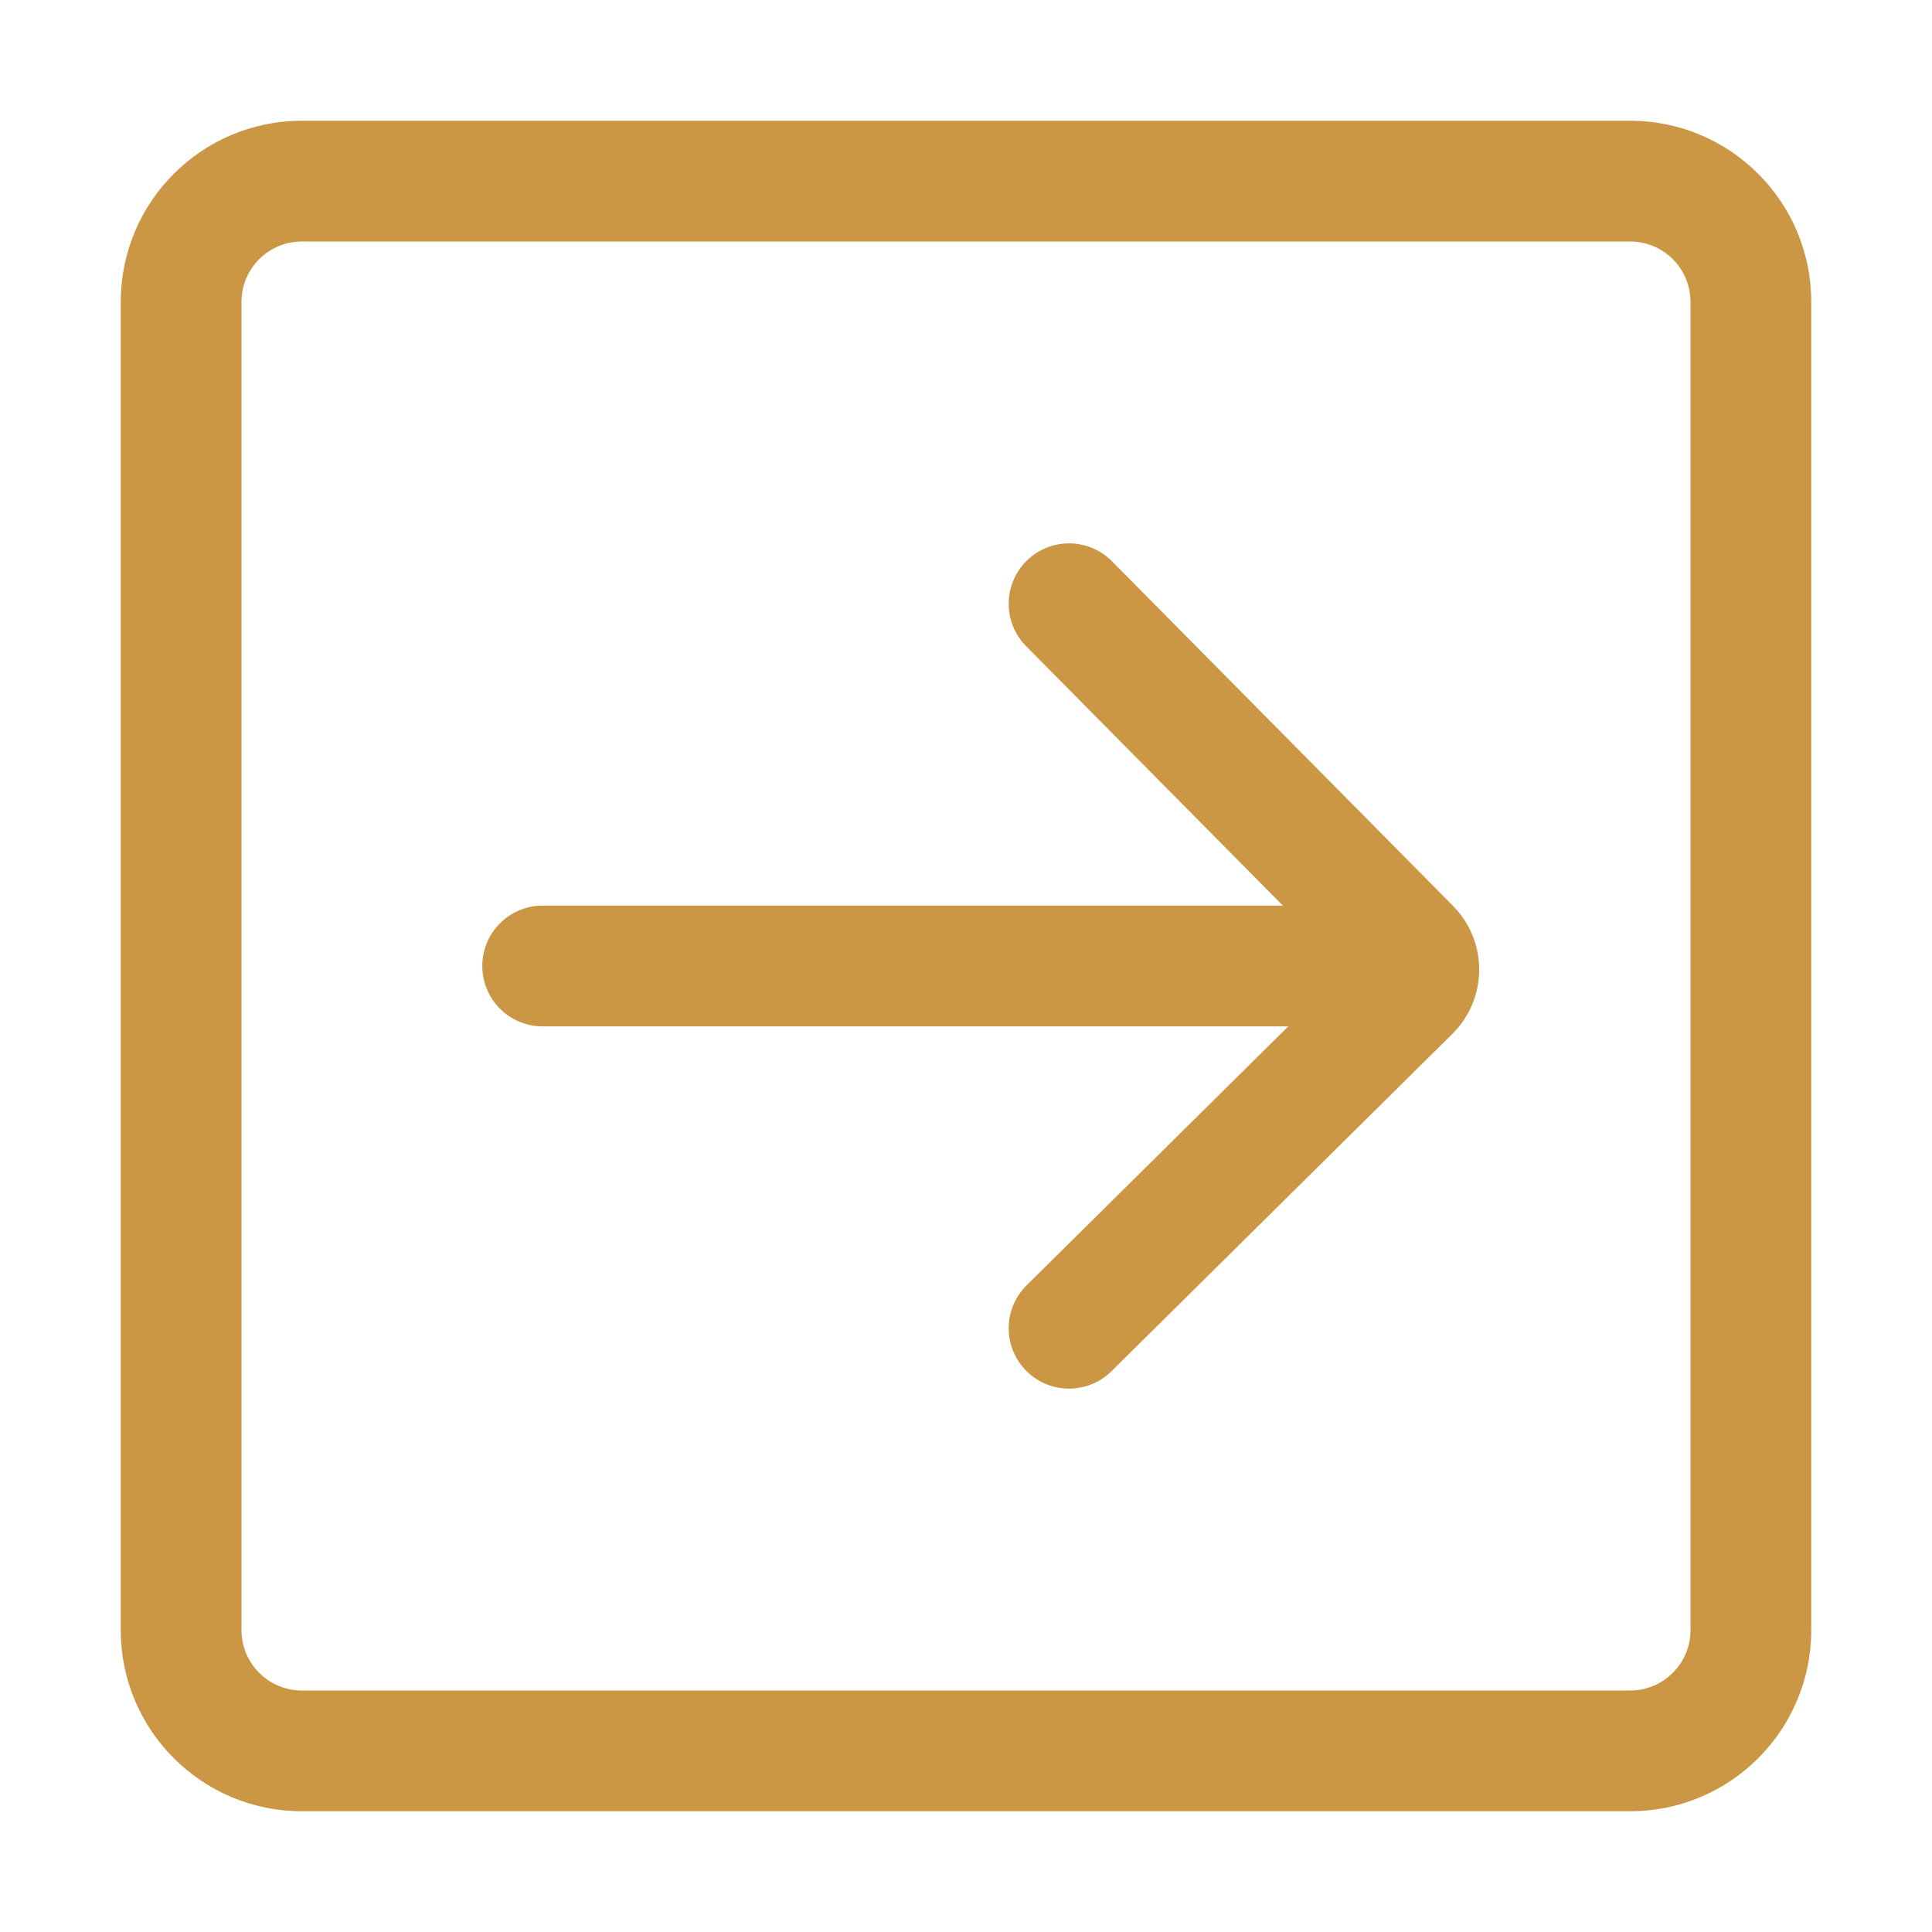 <?xml version="1.0" standalone="no"?><!DOCTYPE svg PUBLIC "-//W3C//DTD SVG 1.1//EN" "http://www.w3.org/Graphics/SVG/1.1/DTD/svg11.dtd"><svg t="1689583213183" class="icon" viewBox="0 0 1024 1024" version="1.1" xmlns="http://www.w3.org/2000/svg" p-id="1842" width="64" height="64" xmlns:xlink="http://www.w3.org/1999/xlink"><path d="M864 64c53.02 0 96 42.98 96 96v704c0 53.02-42.98 96-96 96H160c-53.02 0-96-42.98-96-96V160c0-53.02 42.98-96 96-96h704z m0.53 64H160c-17.496 0-31.713 14.042-32 31.47V864c0 17.496 14.042 31.713 31.47 32H864c17.496 0 31.713-14.042 32-31.47V160c0-17.496-14.042-31.713-31.47-32zM588.994 297.117l0.376 0.373 180.745 182.628 0.554 0.569c17.908 18.688 17.754 48.251-0.351 66.754l-0.554 0.558-0.152 0.147-180.478 178.6-0.38 0.369c-12.46 11.938-32.169 11.833-44.503-0.237l-0.371-0.37-0.37-0.379c-11.938-12.461-11.833-32.169 0.237-44.503l0.37-0.372L682.816 544h-395.19c-17.496 0-31.713-14.042-32-31.47V512c0-17.496 14.042-31.713 31.471-31.996l0.53-0.004h392.33L543.881 342.51l-0.37-0.38c-12.059-12.586-11.831-32.567 0.604-44.874 12.436-12.308 32.418-12.328 44.88-0.139z" fill="#cb9744" p-id="1843"></path></svg>